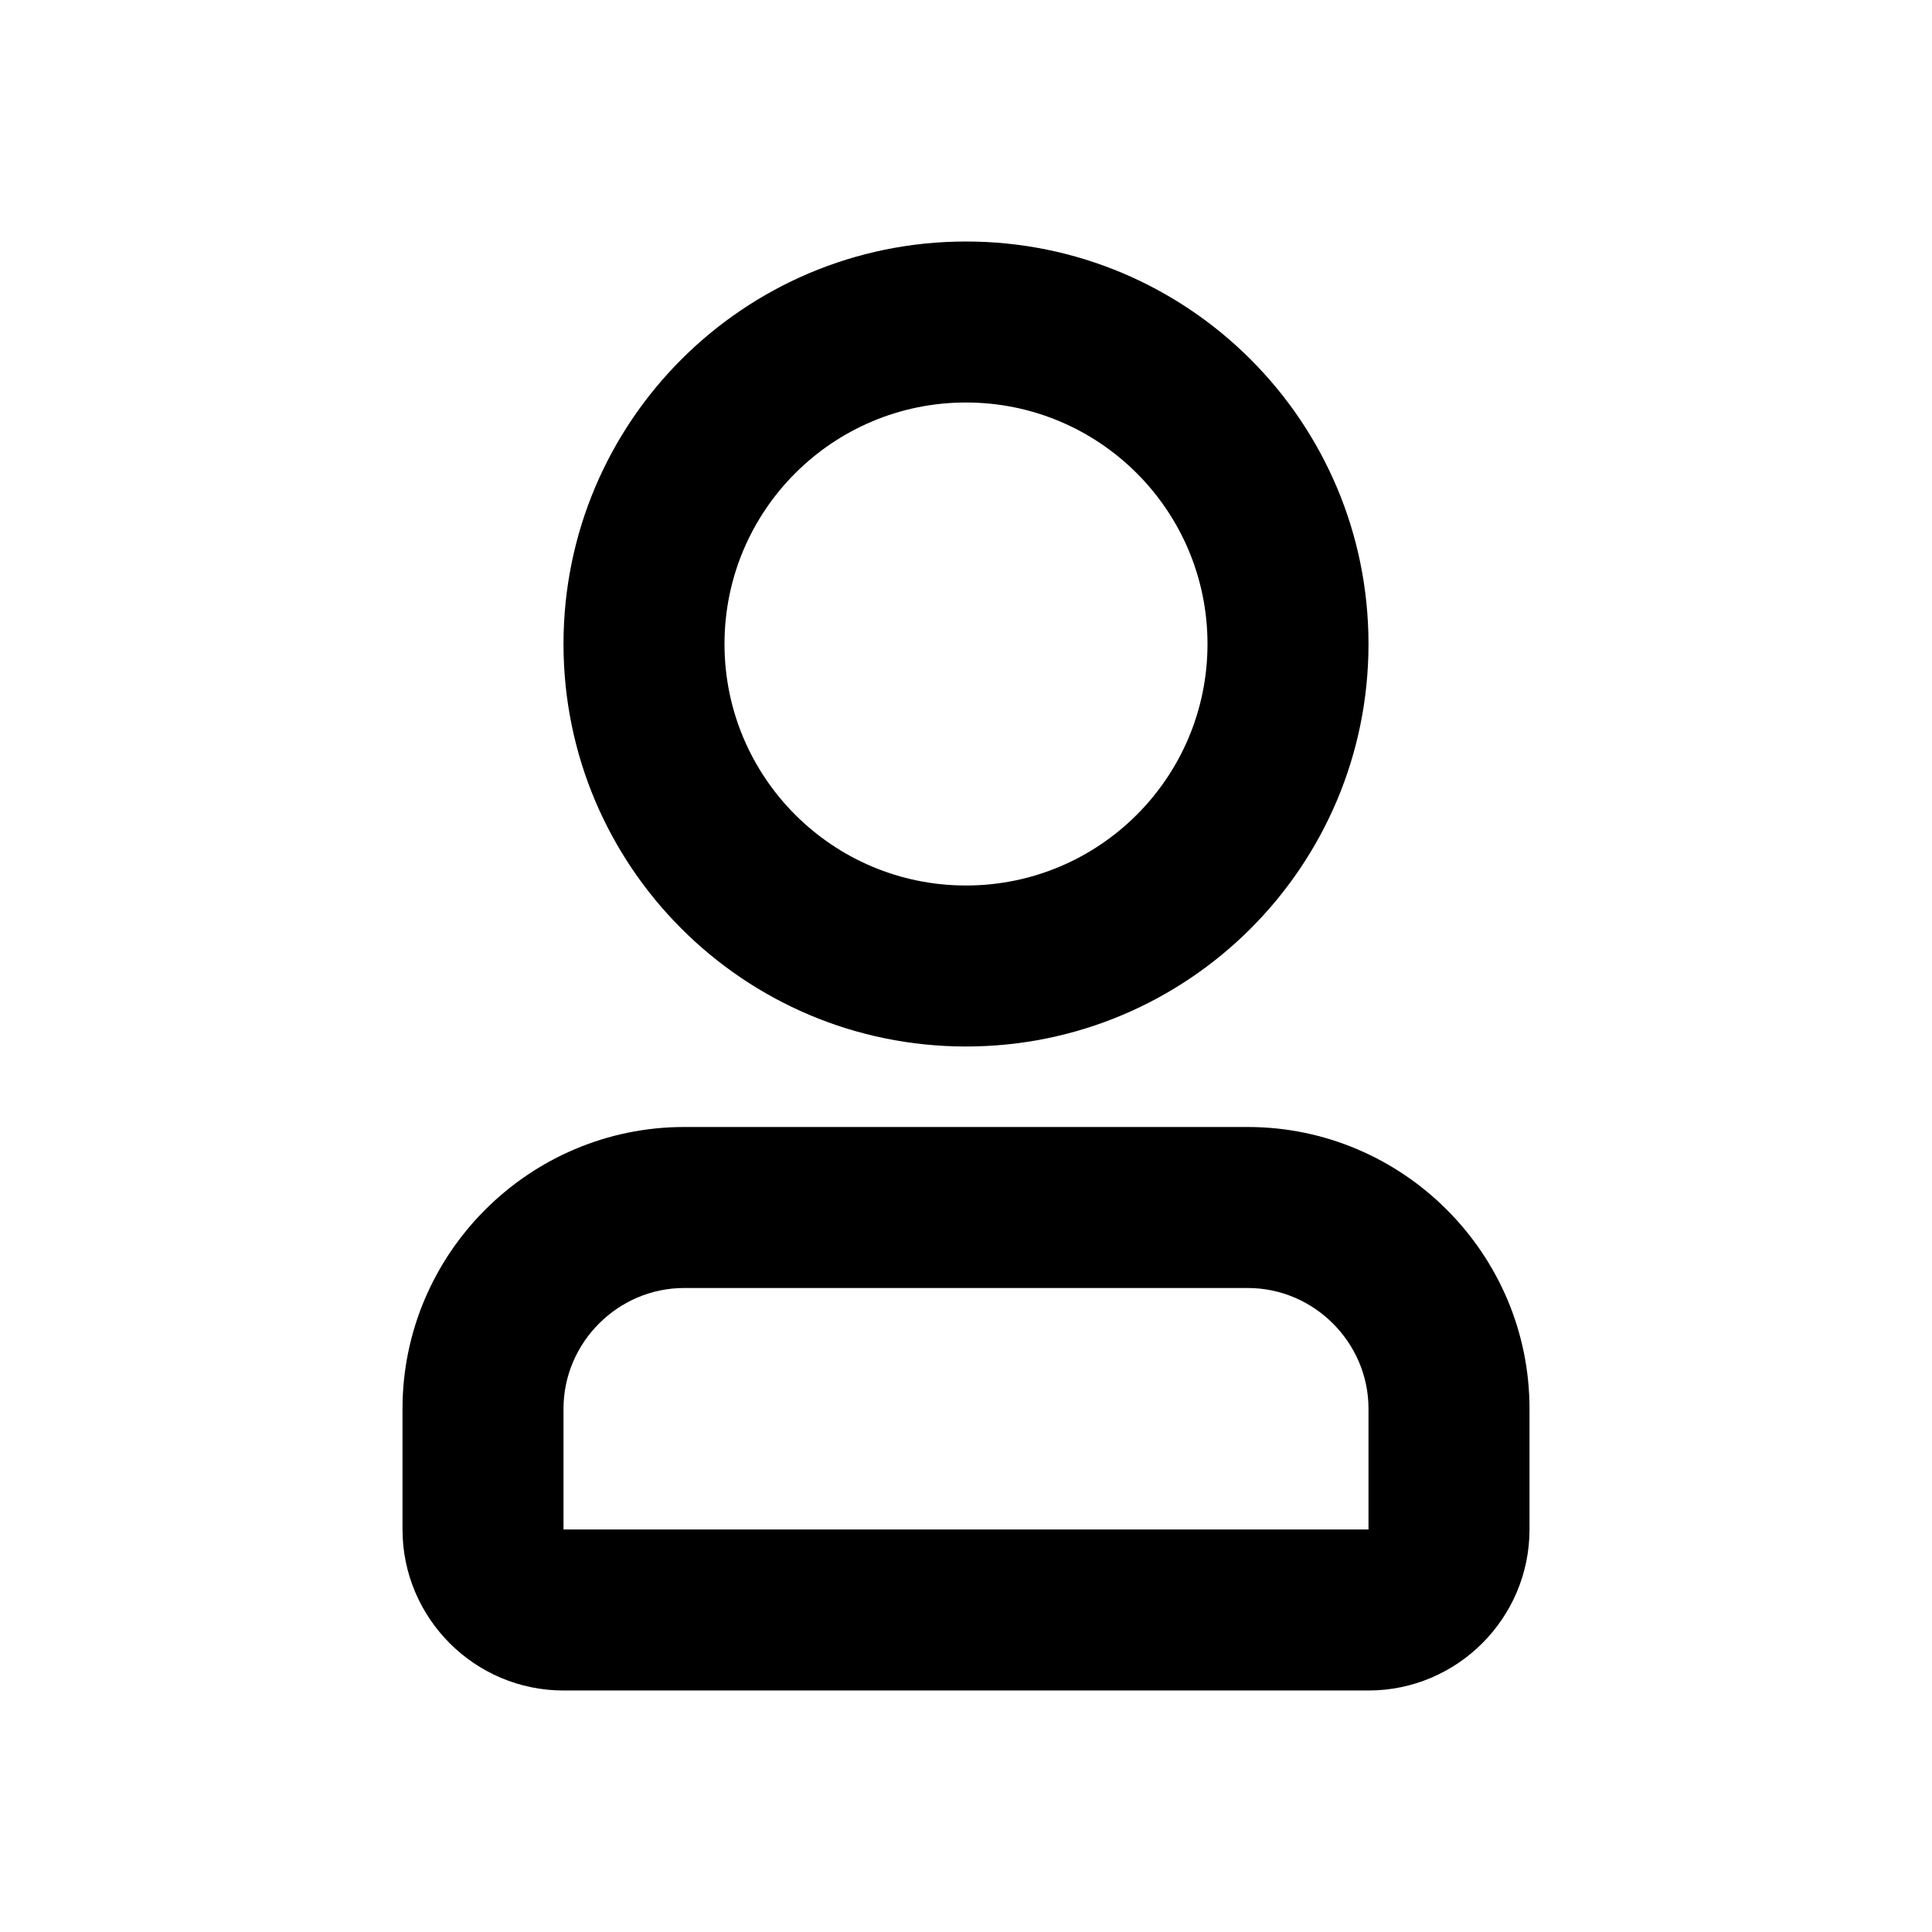 


<svg xmlns="http://www.w3.org/2000/svg" xml:space="preserve" width="36px" height="36px" version="1.1" style="shape-rendering:geometricPrecision; text-rendering:geometricPrecision; image-rendering:optimizeQuality; fill-rule:evenodd; clip-rule:evenodd"
viewBox="0 0 24000 24000">


  
  <path class="fil0" d="M8500 14000l7000 0c963.54,0 1838.77,393.46 2472.66,1027.35 633.88,633.88 1027.34,1509.11 1027.34,2472.65l0 1500c0,551.04 -224.71,1051.27 -586.72,1413.28 -362.01,362.01 -862.24,586.72 -1413.28,586.72l-10000 0c-551.04,0 -1051.27,-224.71 -1413.28,-586.72 -362.01,-362.01 -586.72,-862.24 -586.72,-1413.28l0 -1500c0,-963.54 393.46,-1838.77 1027.34,-2472.65 633.89,-633.89 1509.12,-1027.35 2472.66,-1027.35zm7000 2000l-7000 0c-411.46,0 -786.25,169.06 -1058.6,441.41 -272.34,272.34 -441.4,647.13 -441.4,1058.59l0 1499.85c-0.29,0.1 -0.43,0.15 0,0.15l0.15 0 0.08 -0.23c0.13,-0.37 0.32,-0.78 0.55,-0.55 0.23,0.23 -0.18,0.42 -0.55,0.55l-0.23 0.08 0 0.15c0,0.43 0.05,0.29 0.15,0l9999.7 0c0.1,0.29 0.15,0.43 0.15,0l0 -0.15 -0.23 -0.08c-0.37,-0.13 -0.78,-0.32 -0.55,-0.55 0.23,-0.23 0.42,0.18 0.55,0.55l0.08 0.23 0.15 0c0.43,0 0.29,-0.05 0,-0.15l0 -1499.85c0,-411.46 -169.06,-786.25 -441.4,-1058.59 -272.35,-272.35 -647.14,-441.41 -1058.6,-441.41z"/>
  <path class="fil0" d="M12000 13000c-1380.6,0 -2630.6,-559.69 -3535.46,-1464.54 -904.87,-904.87 -1464.54,-2154.86 -1464.54,-3535.46 0,-1380.6 559.67,-2630.59 1464.54,-3535.46 904.87,-904.87 2154.86,-1464.54 3535.46,-1464.54 1380.6,0 2630.59,559.67 3535.46,1464.54 904.87,904.87 1464.54,2154.86 1464.54,3535.46 0,1380.6 -559.67,2630.59 -1464.54,3535.46 -904.86,904.85 -2154.86,1464.54 -3535.46,1464.54zm-2121.4 -2878.6c542.84,542.83 1292.88,878.6 2121.4,878.6 828.52,0 1578.56,-335.77 2121.4,-878.6 542.84,-542.84 878.6,-1292.87 878.6,-2121.4 0,-828.53 -335.76,-1578.56 -878.6,-2121.4 -542.84,-542.84 -1292.87,-878.6 -2121.4,-878.6 -828.53,0 -1578.56,335.76 -2121.4,878.6 -542.84,542.84 -878.6,1292.87 -878.6,2121.4 0,828.53 335.76,1578.56 878.6,2121.4z"/>

</svg>
